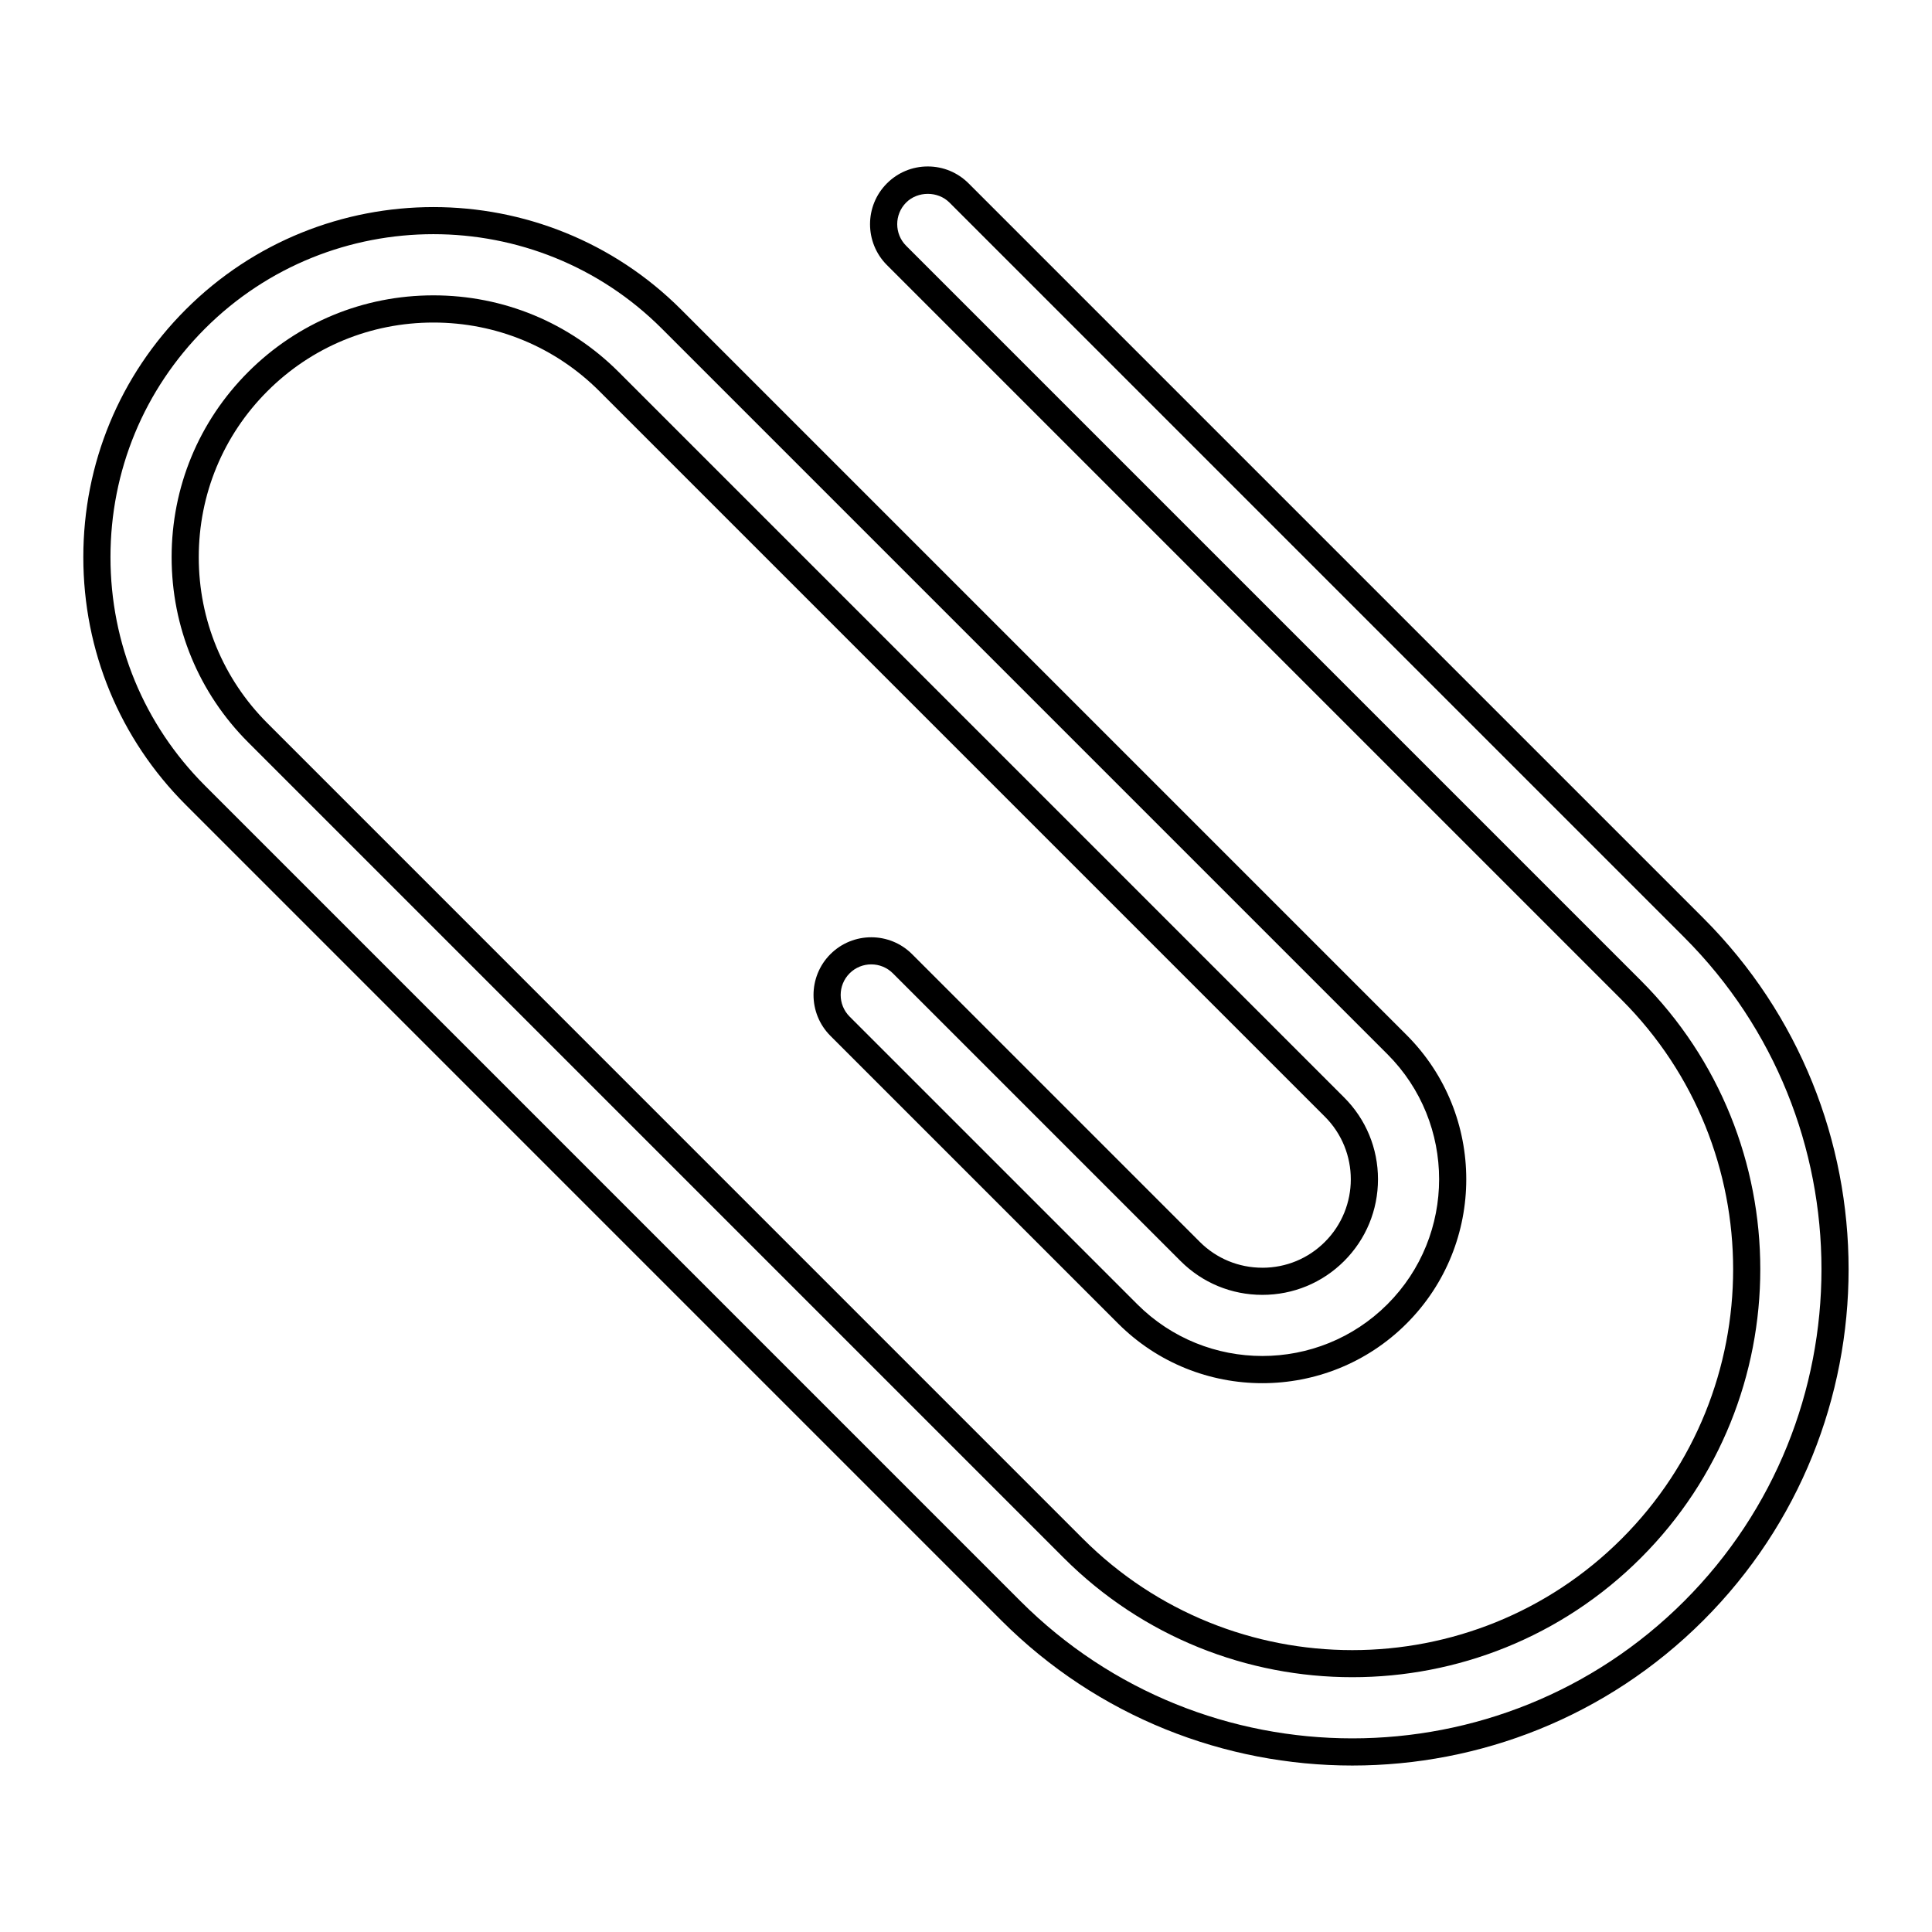 <?xml version="1.0" encoding="UTF-8"?>
<!-- Uploaded to: ICON Repo, www.iconrepo.com, Generator: ICON Repo Mixer Tools -->
<svg fill="#000000" width="800px" height="800px" version="1.1" viewBox="144 144 512 512" xmlns="http://www.w3.org/2000/svg">
 <path d="m478.54 479.96c-6.273 0-12.164-2.434-16.586-6.856l-76.242-76.242c-5.965-5.965-15.676-5.969-21.645 0s-5.965 15.676 0 21.645l76.242 76.242c21.078 21.078 55.379 21.082 76.457 0 21.078-21.078 21.078-55.375 0-76.457l-192.27-192.27c-36.191-36.188-95.078-36.191-131.27 0-17.508 17.504-27.148 40.816-27.145 65.633 0 24.82 9.641 48.129 27.145 65.633l216.11 216.12c25.652 25.652 59.344 38.477 93.039 38.477 33.695 0 67.391-12.824 93.043-38.477 51.305-51.305 51.305-134.78 0-186.08l-194.73-194.73c-2.891-2.891-6.734-4.484-10.82-4.484-4.09 0-7.934 1.594-10.824 4.484-5.965 5.965-5.969 15.672 0 21.645l194.73 194.73c39.367 39.371 39.367 103.43 0 142.8-39.367 39.371-103.43 39.371-142.8 0l-216.11-216.12c-11.73-11.73-18.191-27.355-18.191-43.992s6.461-32.262 18.191-43.992c11.73-11.73 27.355-18.191 43.992-18.191 16.637 0 32.262 6.461 43.992 18.191l192.27 192.27c9.145 9.145 9.145 24.027 0 33.168-4.418 4.426-10.309 6.859-16.582 6.859zm30.641-23.441c0-8.195-3.184-15.895-8.965-21.676l-192.27-192.27c-13.09-13.09-30.523-20.301-49.082-20.301-18.562 0-35.992 7.211-49.082 20.301s-20.301 30.52-20.301 49.082 7.211 35.992 20.301 49.082l216.11 216.11c42.176 42.176 110.8 42.172 152.97 0 42.176-42.176 42.176-110.8 0-152.98l-194.72-194.73c-3.16-3.16-3.16-8.305 0-11.465 3.066-3.062 8.402-3.066 11.465 0l194.73 194.73c48.496 48.496 48.496 127.41 0 175.91-48.5 48.496-127.41 48.496-175.91 0l-216.11-216.12c-16.145-16.145-25.039-37.648-25.039-60.547s8.891-44.398 25.035-60.547c16.691-16.691 38.617-25.039 60.547-25.039 21.926 0 43.855 8.344 60.547 25.039l192.27 192.27c18.273 18.273 18.273 48.004 0 66.277-18.273 18.273-48.004 18.277-66.281 0l-76.238-76.238c-3.16-3.16-3.16-8.305 0-11.465 3.16-3.164 8.301-3.16 11.465 0l76.242 76.246c5.781 5.781 13.48 8.965 21.676 8.965 8.195 0 15.895-3.188 21.676-8.965 5.781-5.785 8.965-13.484 8.965-21.68z"/>
</svg>